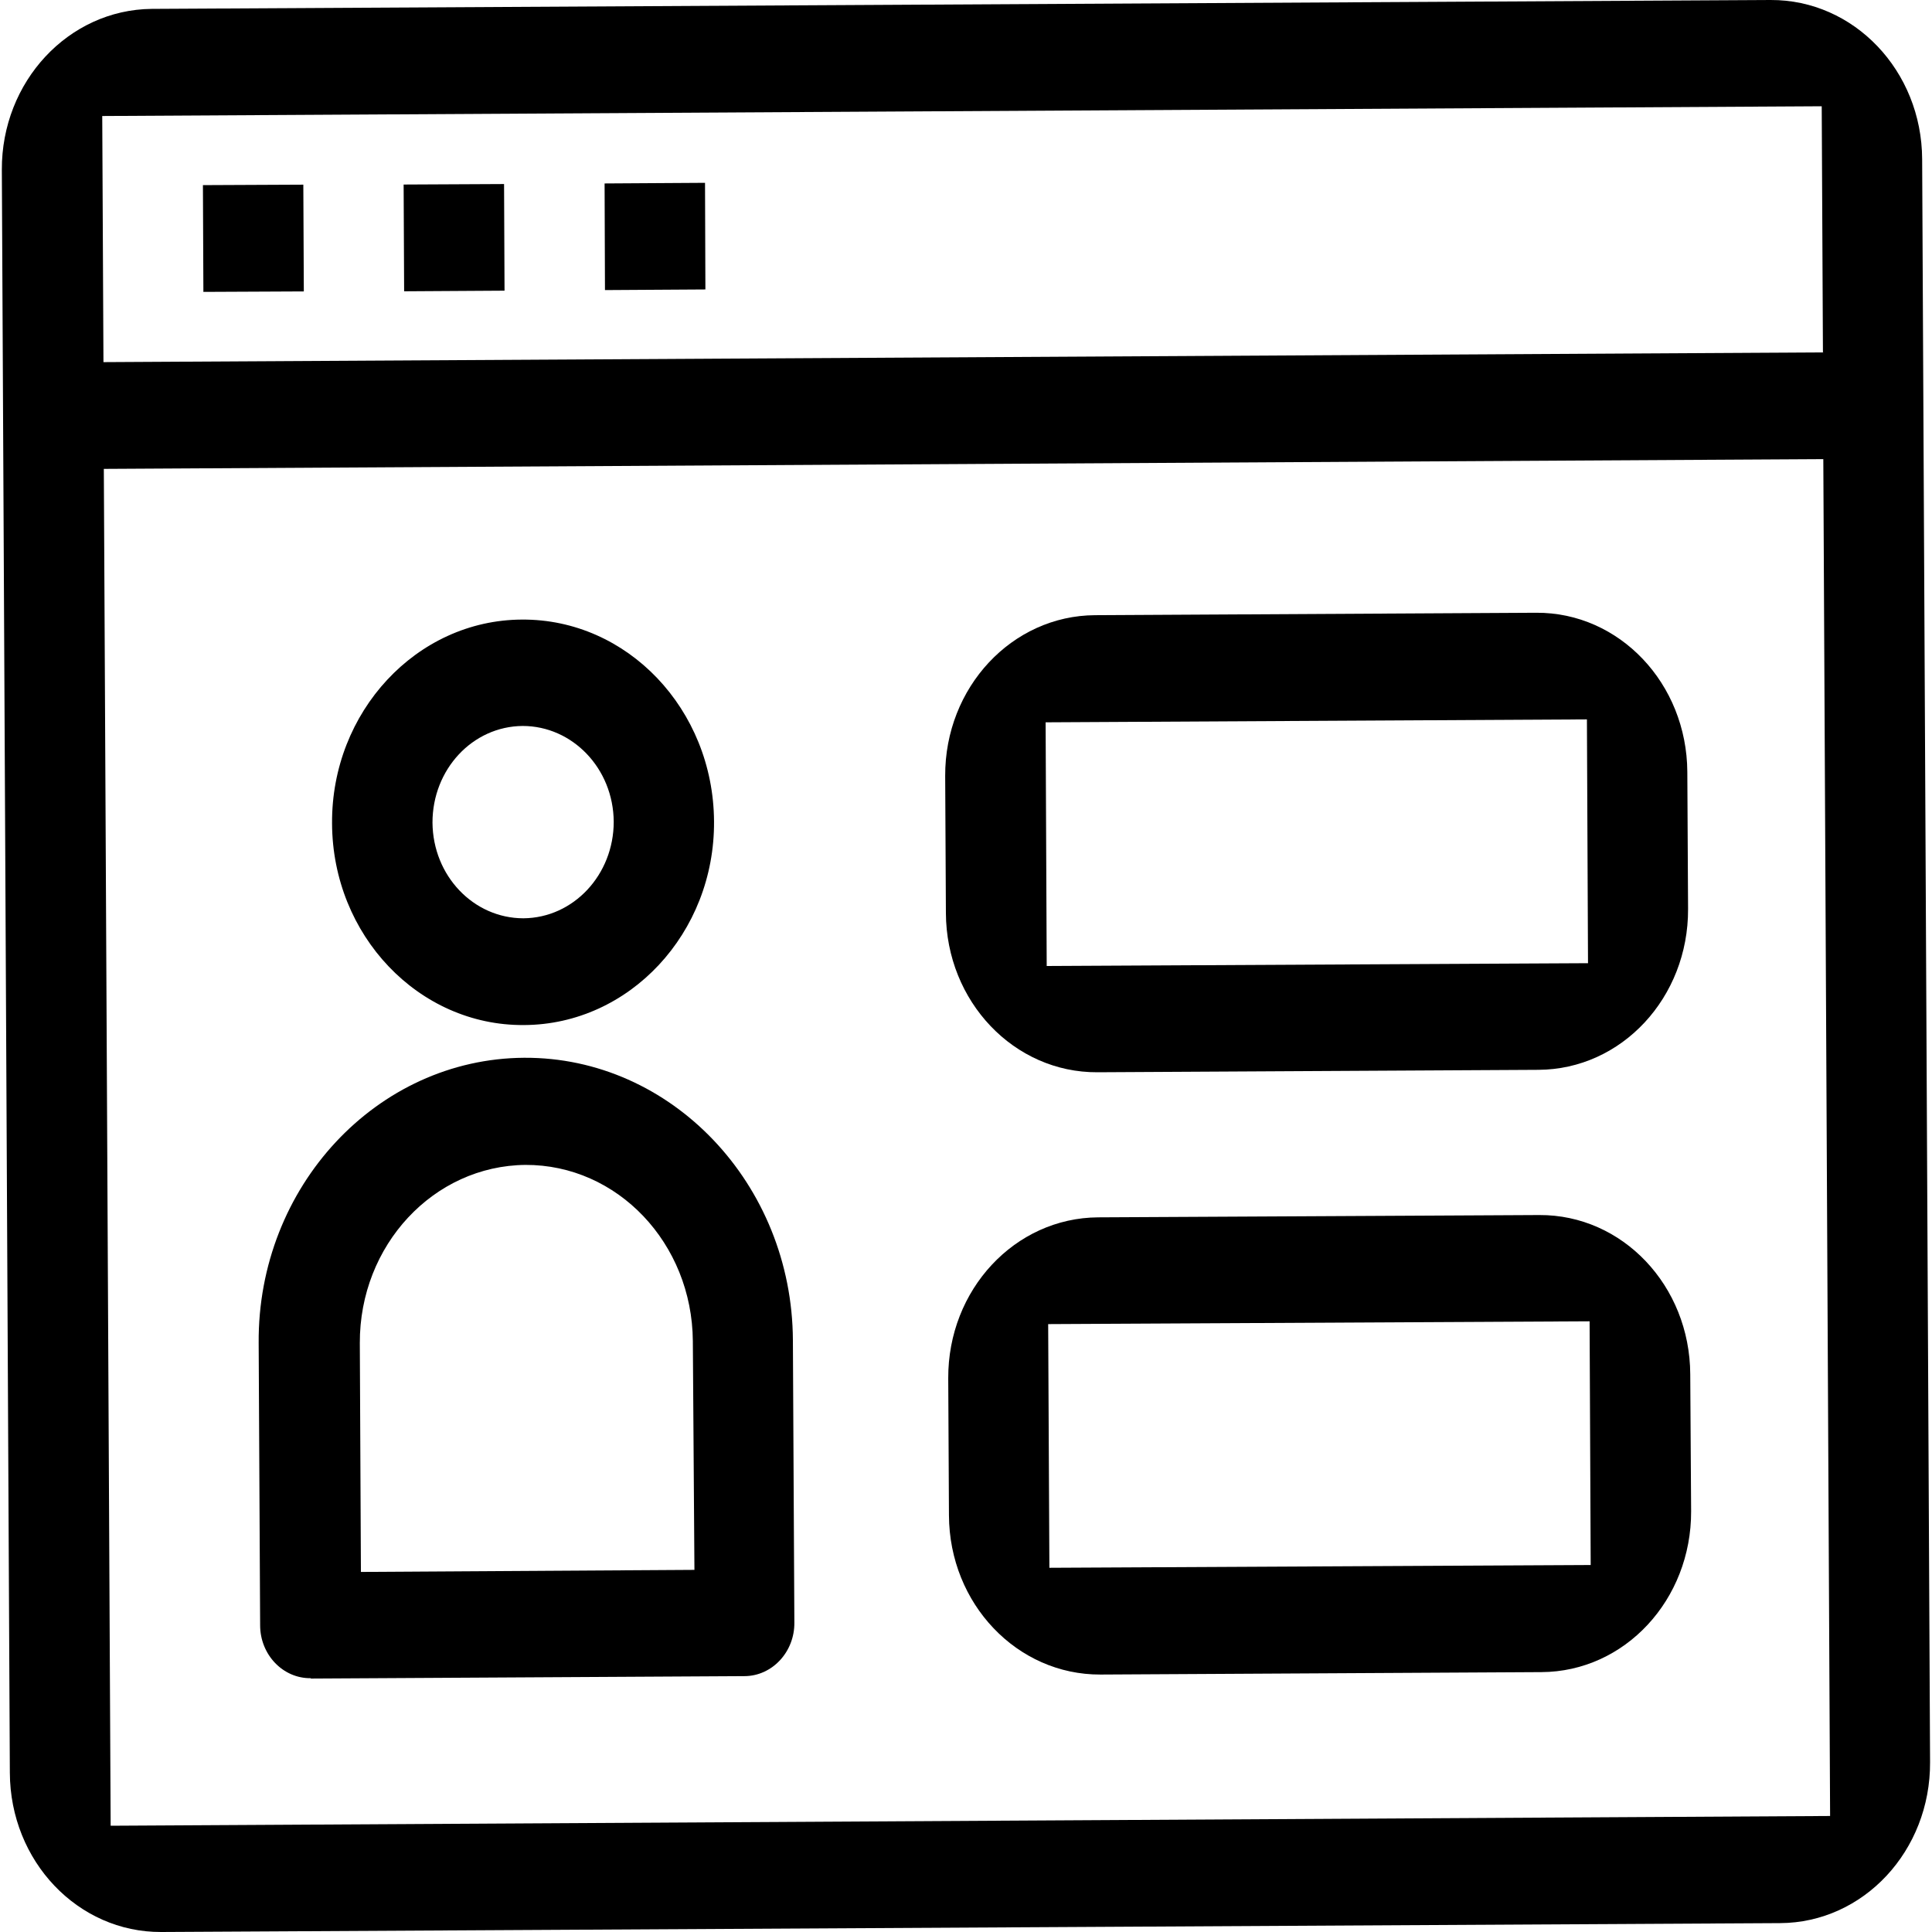 <?xml version="1.0" encoding="utf-8"?>
<svg xmlns="http://www.w3.org/2000/svg" xmlns:xlink="http://www.w3.org/1999/xlink" width="62px" height="62px" viewBox="0 0 62 62" version="1.1">
<g id="surface1">
<path style="stroke:none;fill-rule:nonzero;fill:rgb(0%,0%,0%);fill-opacity:1;" d="M 35.219 34.41 L 49.367 34.332 C 52.043 34.32 54.184 32.012 54.172 29.172 L 54.148 24.773 C 54.133 21.934 51.969 19.648 49.297 19.664 L 35.145 19.742 C 32.473 19.754 30.32 22.062 30.332 24.902 L 30.355 29.301 C 30.367 32.141 32.543 34.426 35.219 34.41 Z M 50.926 23.086 L 50.961 30.91 L 33.59 31 L 33.555 23.18 Z M 50.926 23.086"/>
<path style="stroke:none;fill-rule:nonzero;fill:rgb(0%,0%,0%);fill-opacity:1;" d="M 49.395 38.992 L 35.242 39.066 C 32.566 39.082 30.418 41.391 30.43 44.23 L 30.453 48.629 C 30.465 51.469 32.641 53.75 35.316 53.738 L 49.465 53.66 C 52.141 53.648 54.281 51.34 54.27 48.496 L 54.242 44.102 C 54.23 41.258 52.066 38.977 49.395 38.992 Z M 33.676 50.312 L 33.637 42.492 L 51.012 42.402 L 51.047 50.223 Z M 33.676 50.312"/>
<path style="stroke:none;fill-rule:nonzero;fill:rgb(0%,0%,0%);fill-opacity:1;" d="M 5.176 62 L 57.125 61.715 C 59.801 61.703 61.953 59.395 61.938 56.551 L 61.684 5.109 C 61.672 2.27 59.496 -0.012 56.82 0 L 4.867 0.285 C 2.195 0.312 0.047 2.621 0.059 5.449 L 0.316 56.891 C 0.328 59.73 2.5 62.012 5.176 62 Z M 58.73 58.277 L 3.551 58.59 L 3.332 15.047 L 58.512 14.734 Z M 58.461 3.41 L 58.5 11.309 L 3.32 11.621 L 3.281 3.723 Z M 58.461 3.41"/>
<path style="stroke:none;fill-rule:nonzero;fill:rgb(0%,0%,0%);fill-opacity:1;" d="M 6.512 5.941 L 9.734 5.926 L 9.75 9.352 L 6.527 9.367 Z M 6.512 5.941"/>
<path style="stroke:none;fill-rule:nonzero;fill:rgb(0%,0%,0%);fill-opacity:1;" d="M 12.953 5.922 L 16.176 5.906 L 16.191 9.328 L 12.969 9.348 Z M 12.953 5.922"/>
<path style="stroke:none;fill-rule:nonzero;fill:rgb(0%,0%,0%);fill-opacity:1;" d="M 19.402 5.887 L 22.625 5.867 L 22.637 9.289 L 19.414 9.309 Z M 19.402 5.887"/>
<path style="stroke:none;fill-rule:nonzero;fill:rgb(0%,0%,0%);fill-opacity:1;" d="M 16.82 32.895 C 20.203 32.879 22.941 29.938 22.914 26.355 C 22.891 22.762 20.133 19.859 16.746 19.883 C 13.367 19.898 10.633 22.844 10.656 26.422 C 10.668 30.016 13.438 32.918 16.809 32.895 Z M 16.773 23.297 C 18.367 23.297 19.684 24.656 19.695 26.371 C 19.695 28.07 18.406 29.457 16.797 29.469 C 15.199 29.469 13.891 28.109 13.879 26.395 C 13.879 24.695 15.16 23.309 16.773 23.297 Z M 16.773 23.297"/>
<path style="stroke:none;fill-rule:nonzero;fill:rgb(0%,0%,0%);fill-opacity:1;" d="M 9.973 53.867 L 23.887 53.789 C 24.777 53.789 25.504 53.012 25.492 52.066 L 25.445 43.012 C 25.422 37.992 21.543 33.918 16.82 33.945 C 12.098 33.973 8.262 38.082 8.301 43.102 L 8.348 52.156 C 8.348 53.102 9.082 53.867 9.973 53.855 Z M 16.859 37.383 C 19.816 37.371 22.211 39.898 22.234 43.035 L 22.285 50.379 L 11.582 50.445 L 11.547 43.102 C 11.535 39.961 13.914 37.406 16.871 37.383 Z M 16.859 37.383"/>
</g>
</svg>
